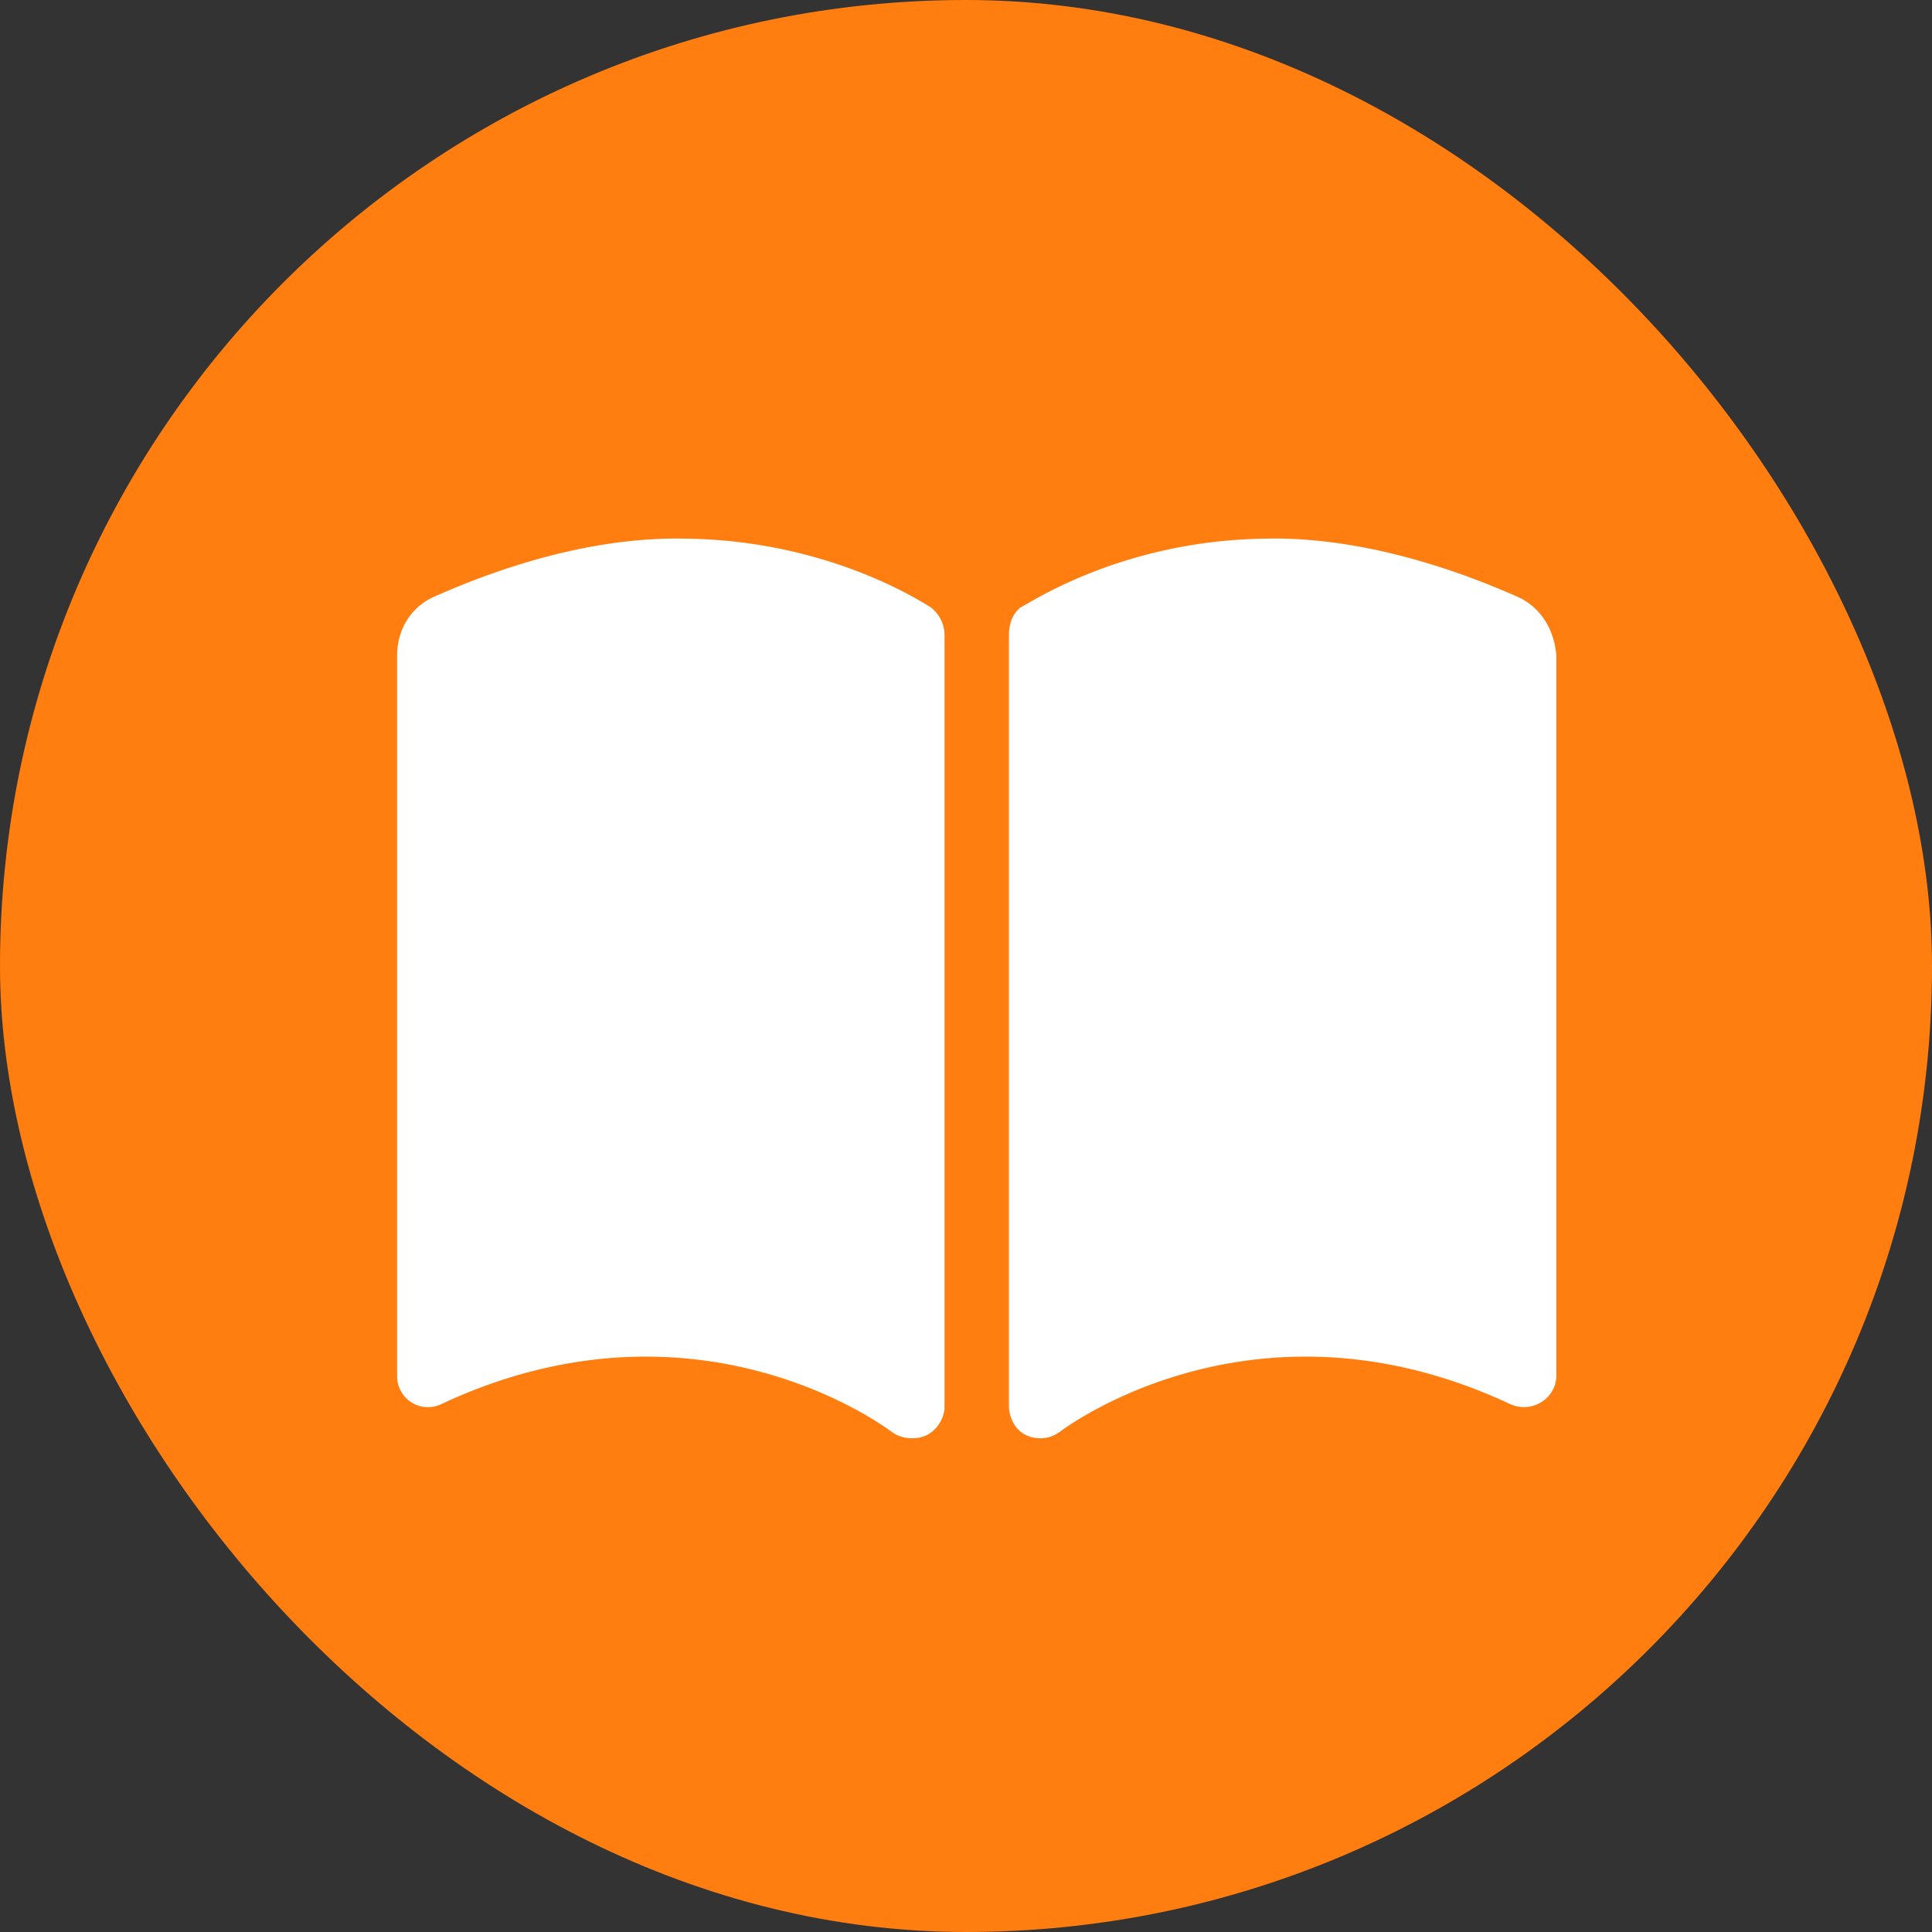 <svg width="80" height="80" fill="none" xmlns="http://www.w3.org/2000/svg"><rect width="100%" height="100%" fill="#333333" stroke="none"/><rect width="80" height="80" rx="40" fill="#FF7E0F"/><path d="M28.444 22.305c6 .084 9.917 2.75 10.084 2.834.333.25.583.666.583 1.166v32c0 .334-.333 1.25-1.333 1.25-.334 0-.584-.083-.834-.25-.333-.25-8.166-6.083-18.666-1.166a1.276 1.276 0 0 1-1.834-1.167V27.14c0-1.084.584-2 1.5-2.417 3.75-1.667 7.334-2.5 10.5-2.417Zm34.417 2.417c.917.417 1.5 1.333 1.583 2.417v29.833c0 .917-1 1.583-1.916 1.167-10.5-4.917-18.334.916-18.667 1.166-.25.167-.5.25-.75.25-1.083 0-1.333-.916-1.333-1.333V26.305c0-.5.166-.916.5-1.166.25-.084 4.083-2.75 10.083-2.834 3.083-.083 6.75.75 10.5 2.417Z" fill="#fff"/></svg>